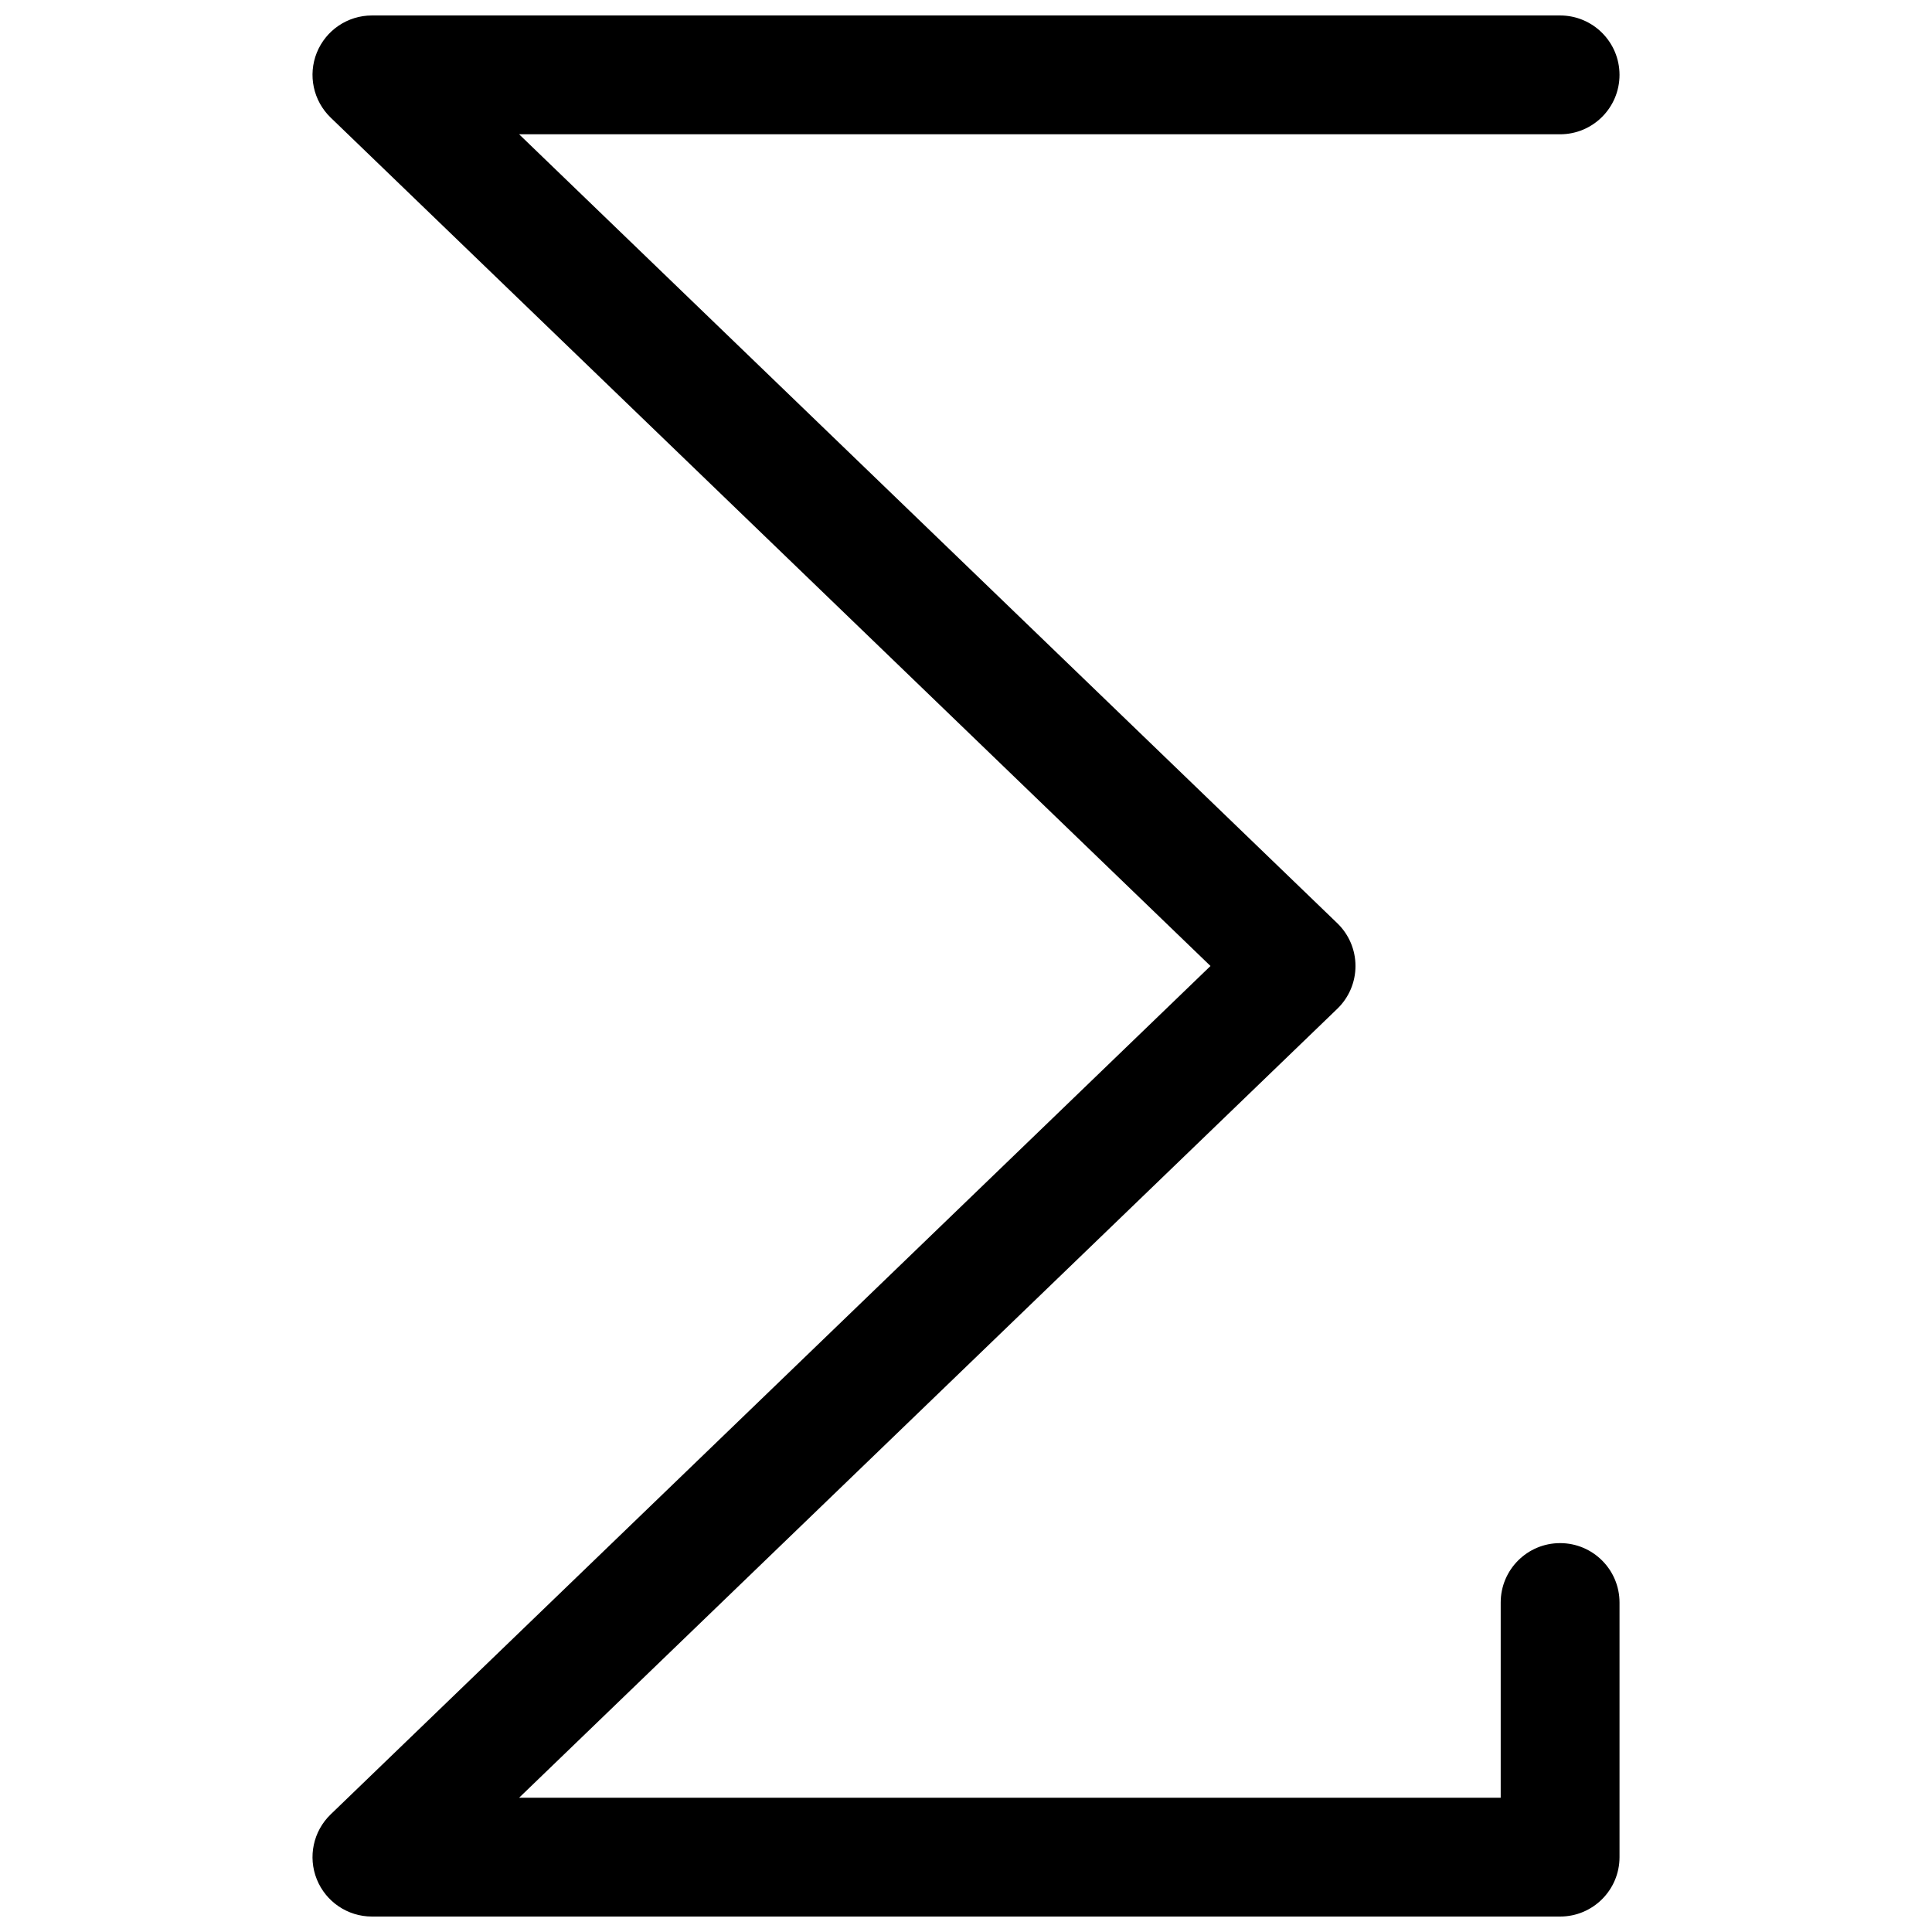 <?xml version="1.0" encoding="UTF-8"?>
<!-- Uploaded to: SVG Repo, www.svgrepo.com, Generator: SVG Repo Mixer Tools -->
<svg width="800px" height="800px" version="1.1" viewBox="144 144 512 512" xmlns="http://www.w3.org/2000/svg">
 <defs>
  <clipPath id="a">
   <path d="m226 148.09h348v503.81h-348z"/>
  </clipPath>
 </defs>
 <g clip-path="url(#a)">
  <path d="m227.96 157.95c2.406-5.953 8.18-9.852 14.602-9.852h314.88c8.695 0 15.746 7.051 15.746 15.742 0 8.695-7.051 15.746-15.746 15.746h-275.87l216.83 209.08c3.078 2.969 4.816 7.059 4.816 11.336 0 4.273-1.738 8.363-4.816 11.332l-216.83 209.08h260.13v-51.73c0-8.695 7.047-15.742 15.742-15.742s15.746 7.047 15.746 15.742v67.477c0 8.695-7.051 15.742-15.746 15.742h-314.88c-6.422 0-12.195-3.898-14.602-9.852-2.402-5.953-0.949-12.77 3.672-17.223l233.16-224.83-233.16-224.83c-4.621-4.457-6.074-11.273-3.672-17.227z" fill-rule="evenodd"/>
 </g>
</svg>